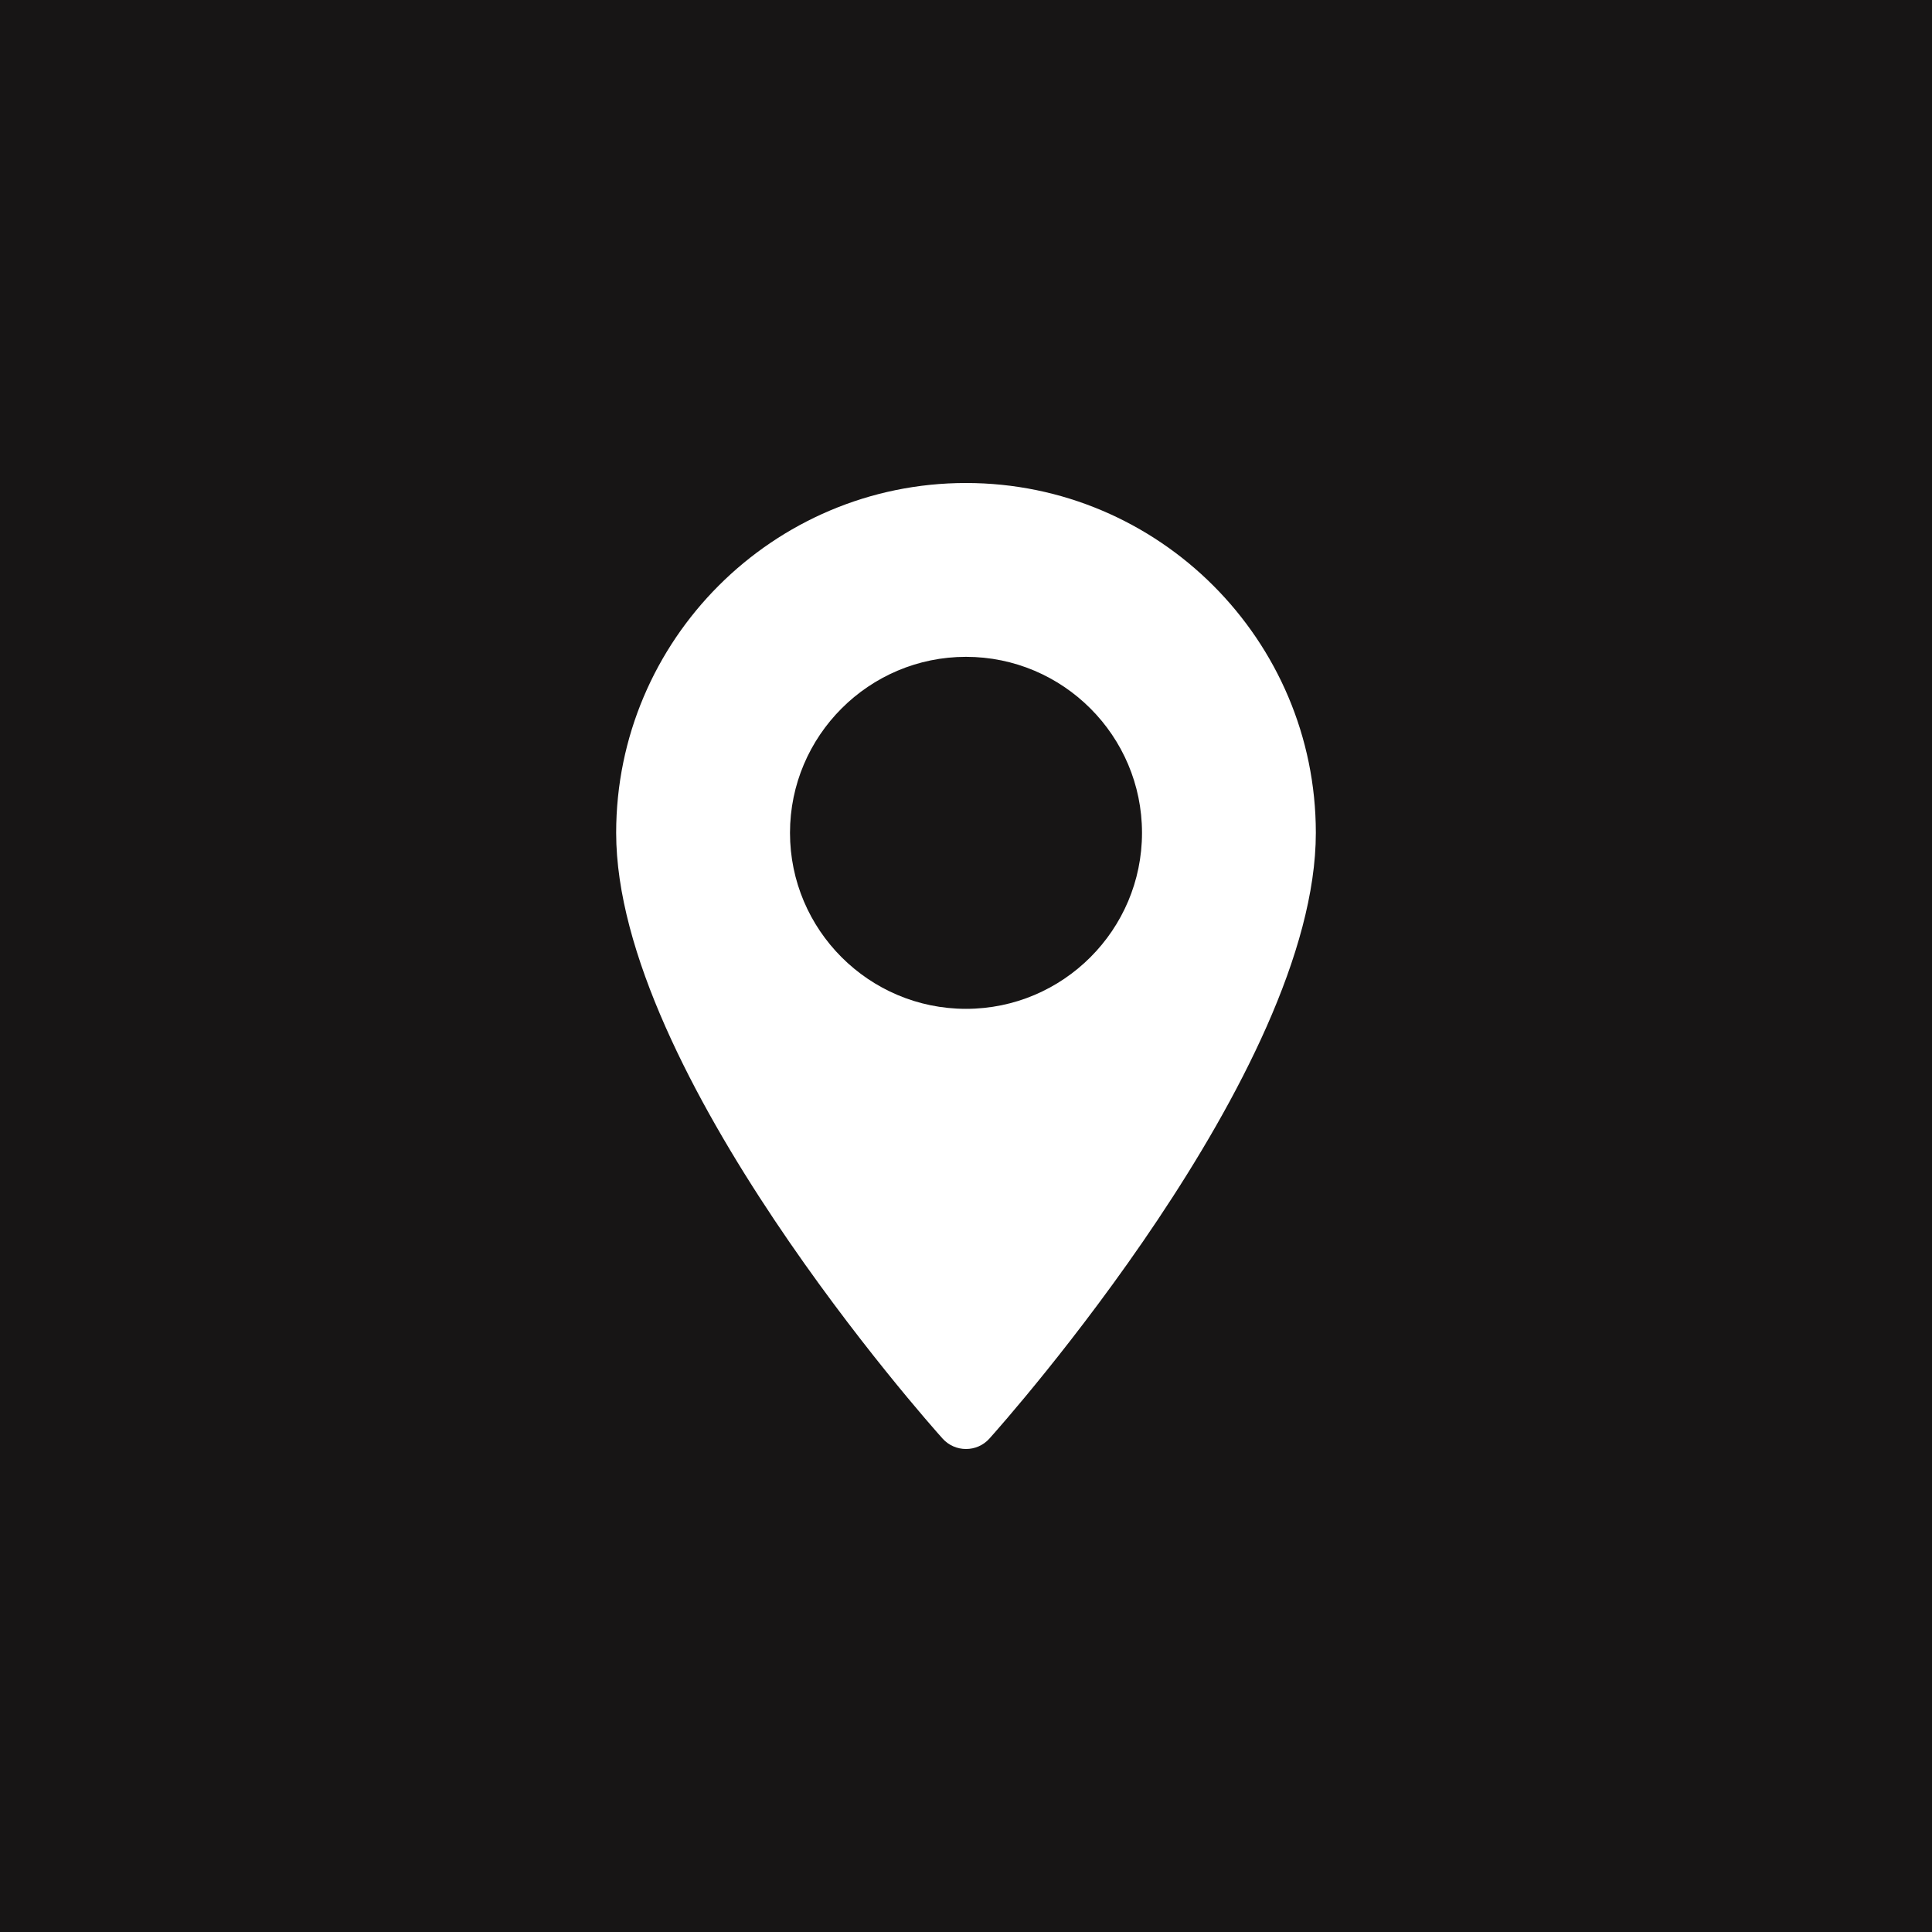 <svg width="40" height="40" viewBox="0 0 40 40" fill="none" xmlns="http://www.w3.org/2000/svg">
<rect width="40" height="40" fill="#171515"/>
<path d="M20 10C16.006 10 12.757 13.249 12.757 17.243C12.757 22.2 19.239 29.476 19.515 29.784C19.774 30.072 20.227 30.072 20.485 29.784C20.761 29.476 27.243 22.2 27.243 17.243C27.243 13.249 23.994 10 20 10ZM20 20.887C17.991 20.887 16.356 19.253 16.356 17.243C16.356 15.234 17.991 13.599 20 13.599C22.009 13.599 23.644 15.234 23.644 17.243C23.644 19.253 22.009 20.887 20 20.887Z" fill="white"/>
</svg>
